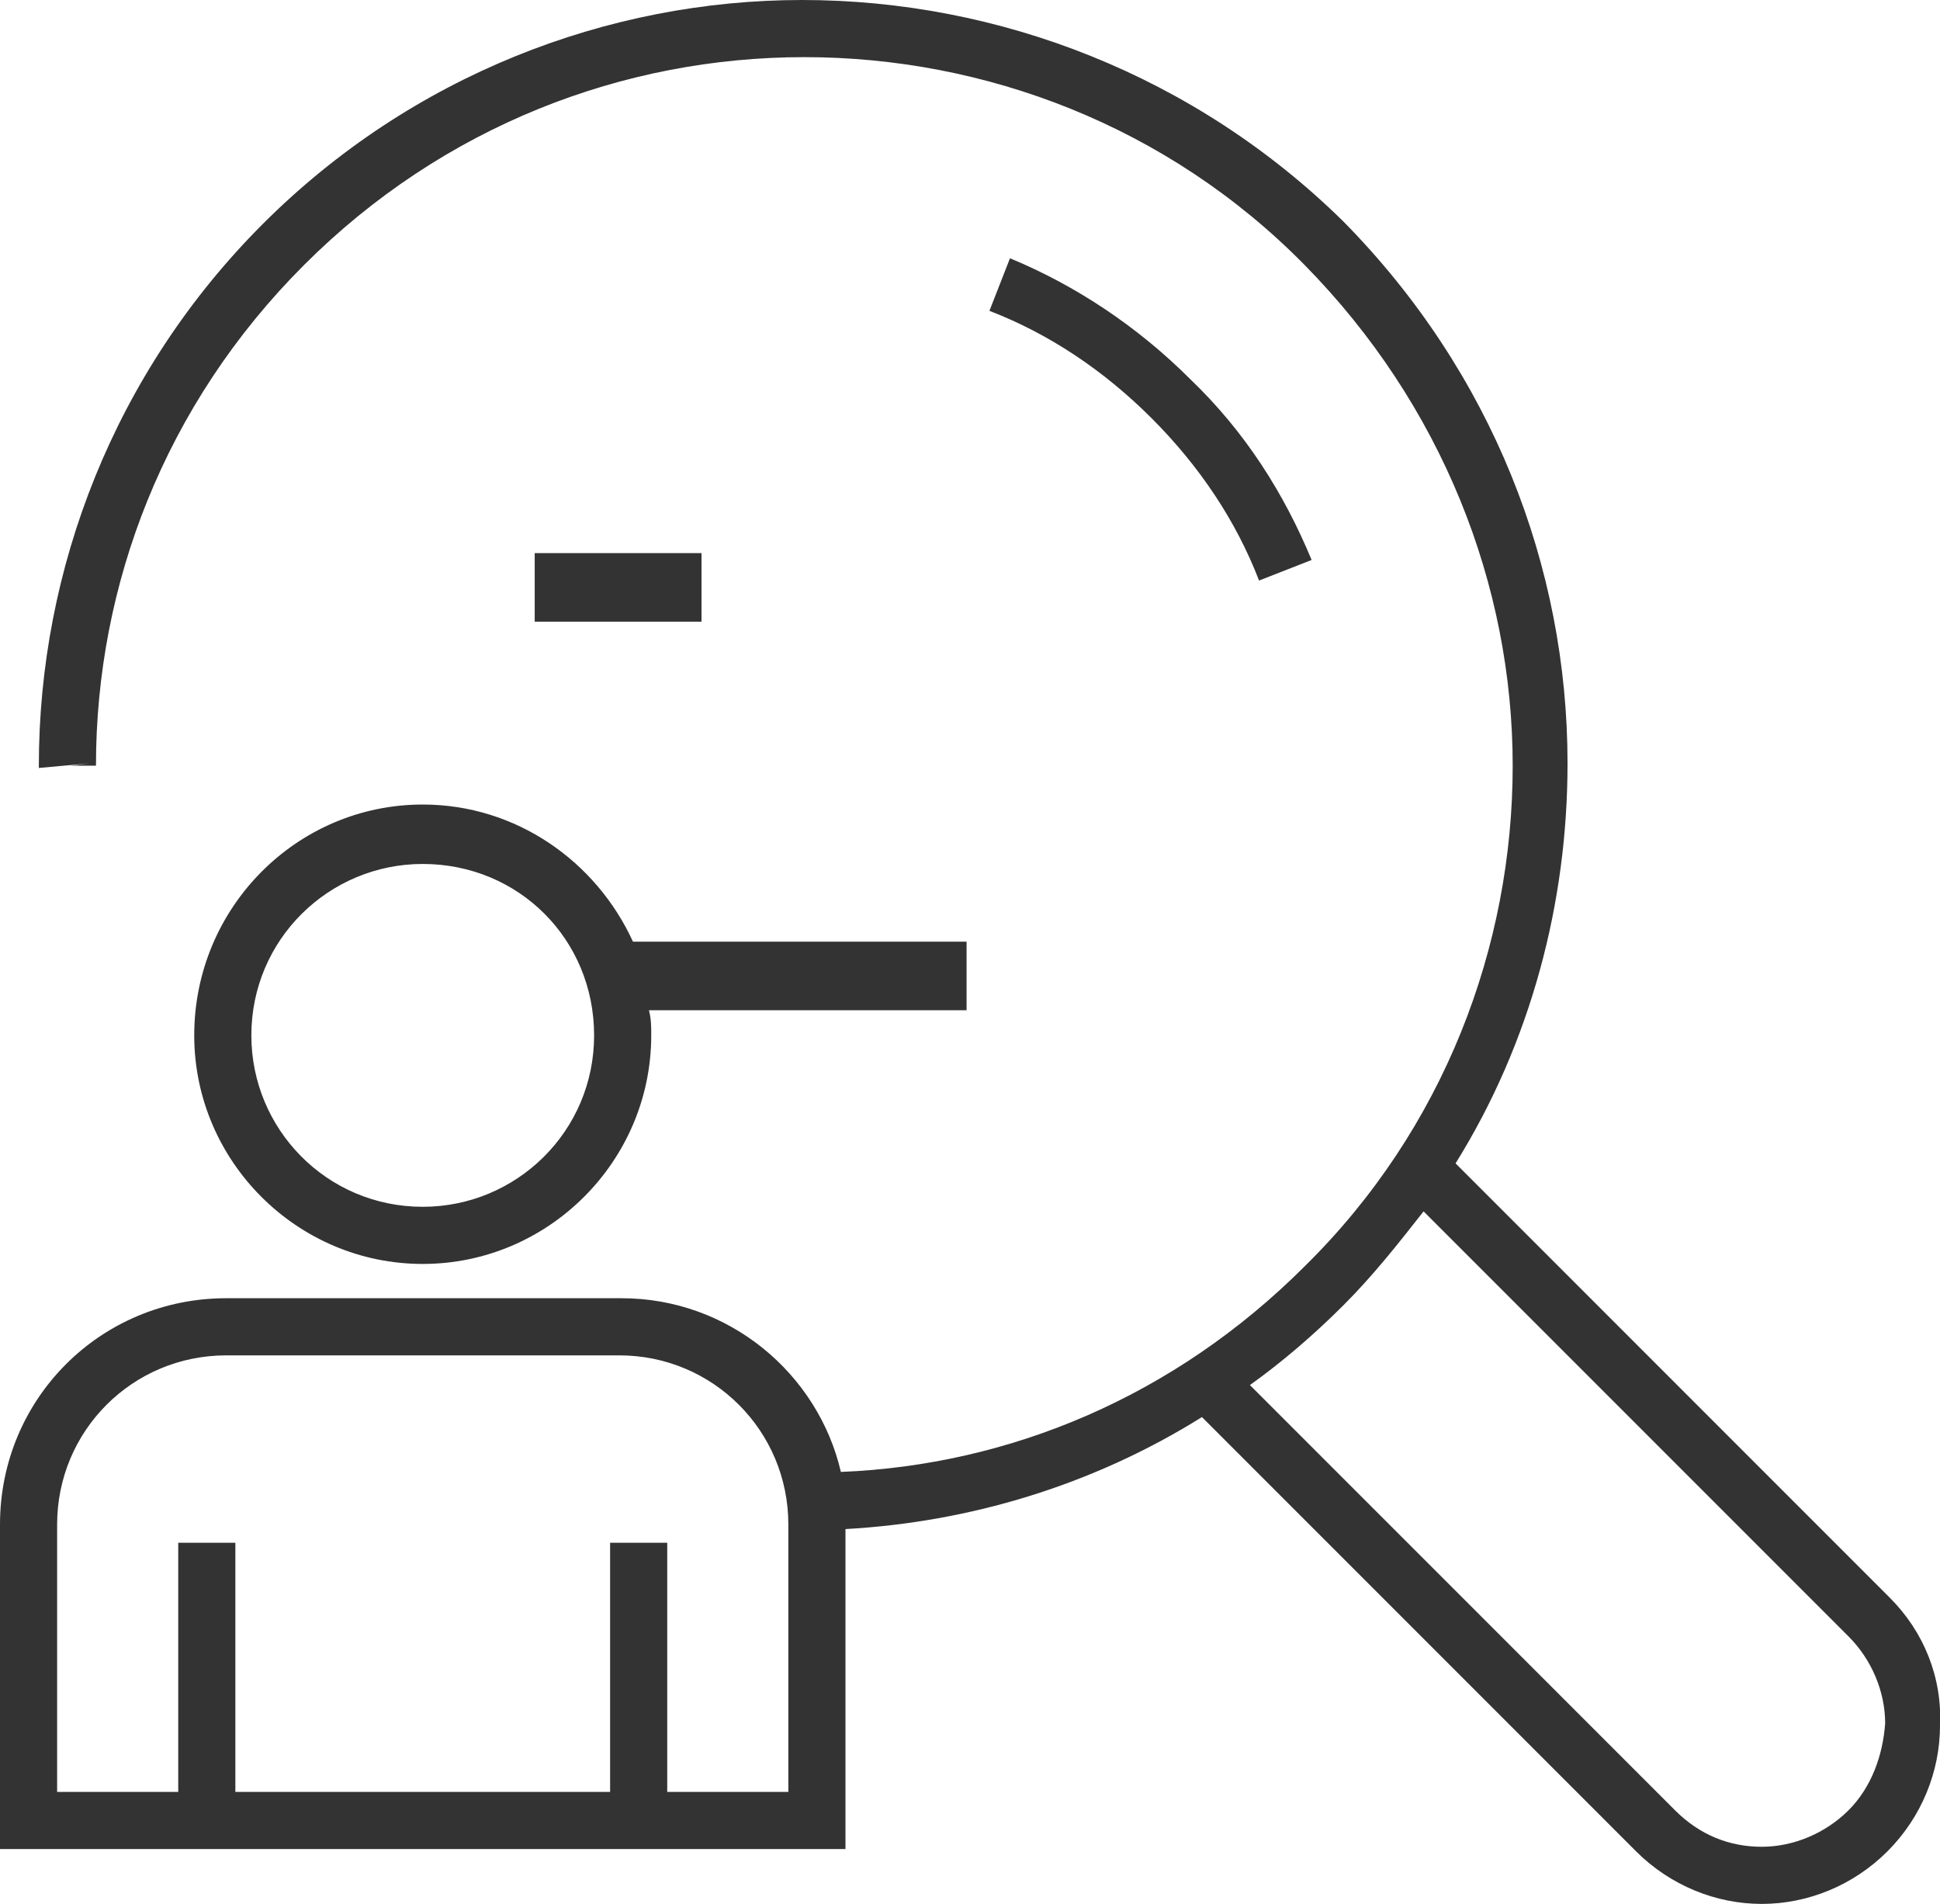 <?xml version="1.0" encoding="utf-8"?>
<!-- Generator: Adobe Illustrator 22.0.0, SVG Export Plug-In . SVG Version: 6.00 Build 0)  -->
<svg version="1.1" id="Layer_8" xmlns="http://www.w3.org/2000/svg" xmlns:xlink="http://www.w3.org/1999/xlink" x="0px" y="0px"
	 viewBox="0 0 84.9 83.3" style="enable-background:new 0 0 84.9 83.3;" xml:space="preserve">
<style type="text/css">
	.st0{fill:#333333;}
</style>
<path class="st0" d="M82.7,69.9L63.7,50.9c3.3-5.3,4.9-11.4,4.9-17.5c0-8.6-3.3-17.1-9.8-23.7C52.3,3.3,43.7,0,35.1,0
	C26.6,0,18,3.3,11.5,9.8c-6.5,6.5-9.8,15.1-9.8,23.7c0,0.1,0,0.1,0,0.1l2.2-0.2l-0.8,0.1h1.1c0-7.9,3-15.8,9.1-21.9
	c6.1-6.1,14-9.1,21.9-9.1c7.9,0,15.9,3,21.9,9.1c6,6.1,9.1,14,9.1,21.9c0,7.9-3,15.9-9.1,21.9c-5.7,5.7-12.9,8.7-20.3,9
	c-1-4.3-4.9-7.6-9.6-7.6H9.9c-5.5,0-9.9,4.4-9.9,9.9v14.2h7.7l21.6,0H37v-14c5.4-0.3,10.8-1.9,15.6-4.9L71.6,81
	c1.5,1.5,3.5,2.3,5.5,2.3h0c2,0,4-0.8,5.5-2.3c1.5-1.5,2.3-3.5,2.3-5.5C85,73.4,84.2,71.4,82.7,69.9z M34.5,78.4l-5.2,0h-0.1V67.5
	h-2.5v10.9H10.3V67.5H7.8v10.9H2.5V66.7c0-4.1,3.3-7.4,7.4-7.4h17.2c4.1,0,7.4,3.3,7.4,7.4V78.4z M80.9,79.2c-1,1-2.4,1.6-3.8,1.6
	c-1.4,0-2.7-0.5-3.8-1.6L54.7,60.6c1.4-1,2.8-2.2,4.1-3.5c1.3-1.3,2.4-2.7,3.5-4.1l18.6,18.6c1,1,1.6,2.4,1.6,3.8
	C82.4,76.8,81.9,78.2,80.9,79.2z M57.4,24.5c-1.2-2.9-2.9-5.6-5.3-7.9c-2.3-2.3-5-4.1-7.9-5.3l-0.9,2.3h0c2.6,1,5,2.6,7.1,4.7
	c2.1,2.1,3.7,4.5,4.7,7.1L57.4,24.5z M8.5,45.3c0,5.5,4.5,10,10,10c5.5,0,10-4.5,10-10c0-0.4,0-0.7-0.1-1.1h13.9v-3H27.7
	c-1.6-3.5-5.1-6-9.2-6C13,35.2,8.5,39.7,8.5,45.3z M26,45.3c0,4.2-3.4,7.5-7.5,7.5c-4.2,0-7.5-3.4-7.5-7.5c0-4.2,3.4-7.5,7.5-7.5
	C22.7,37.8,26,41.1,26,45.3z M30.7,24.2h-7.3v3h7.3V24.2z"/>
</svg>
